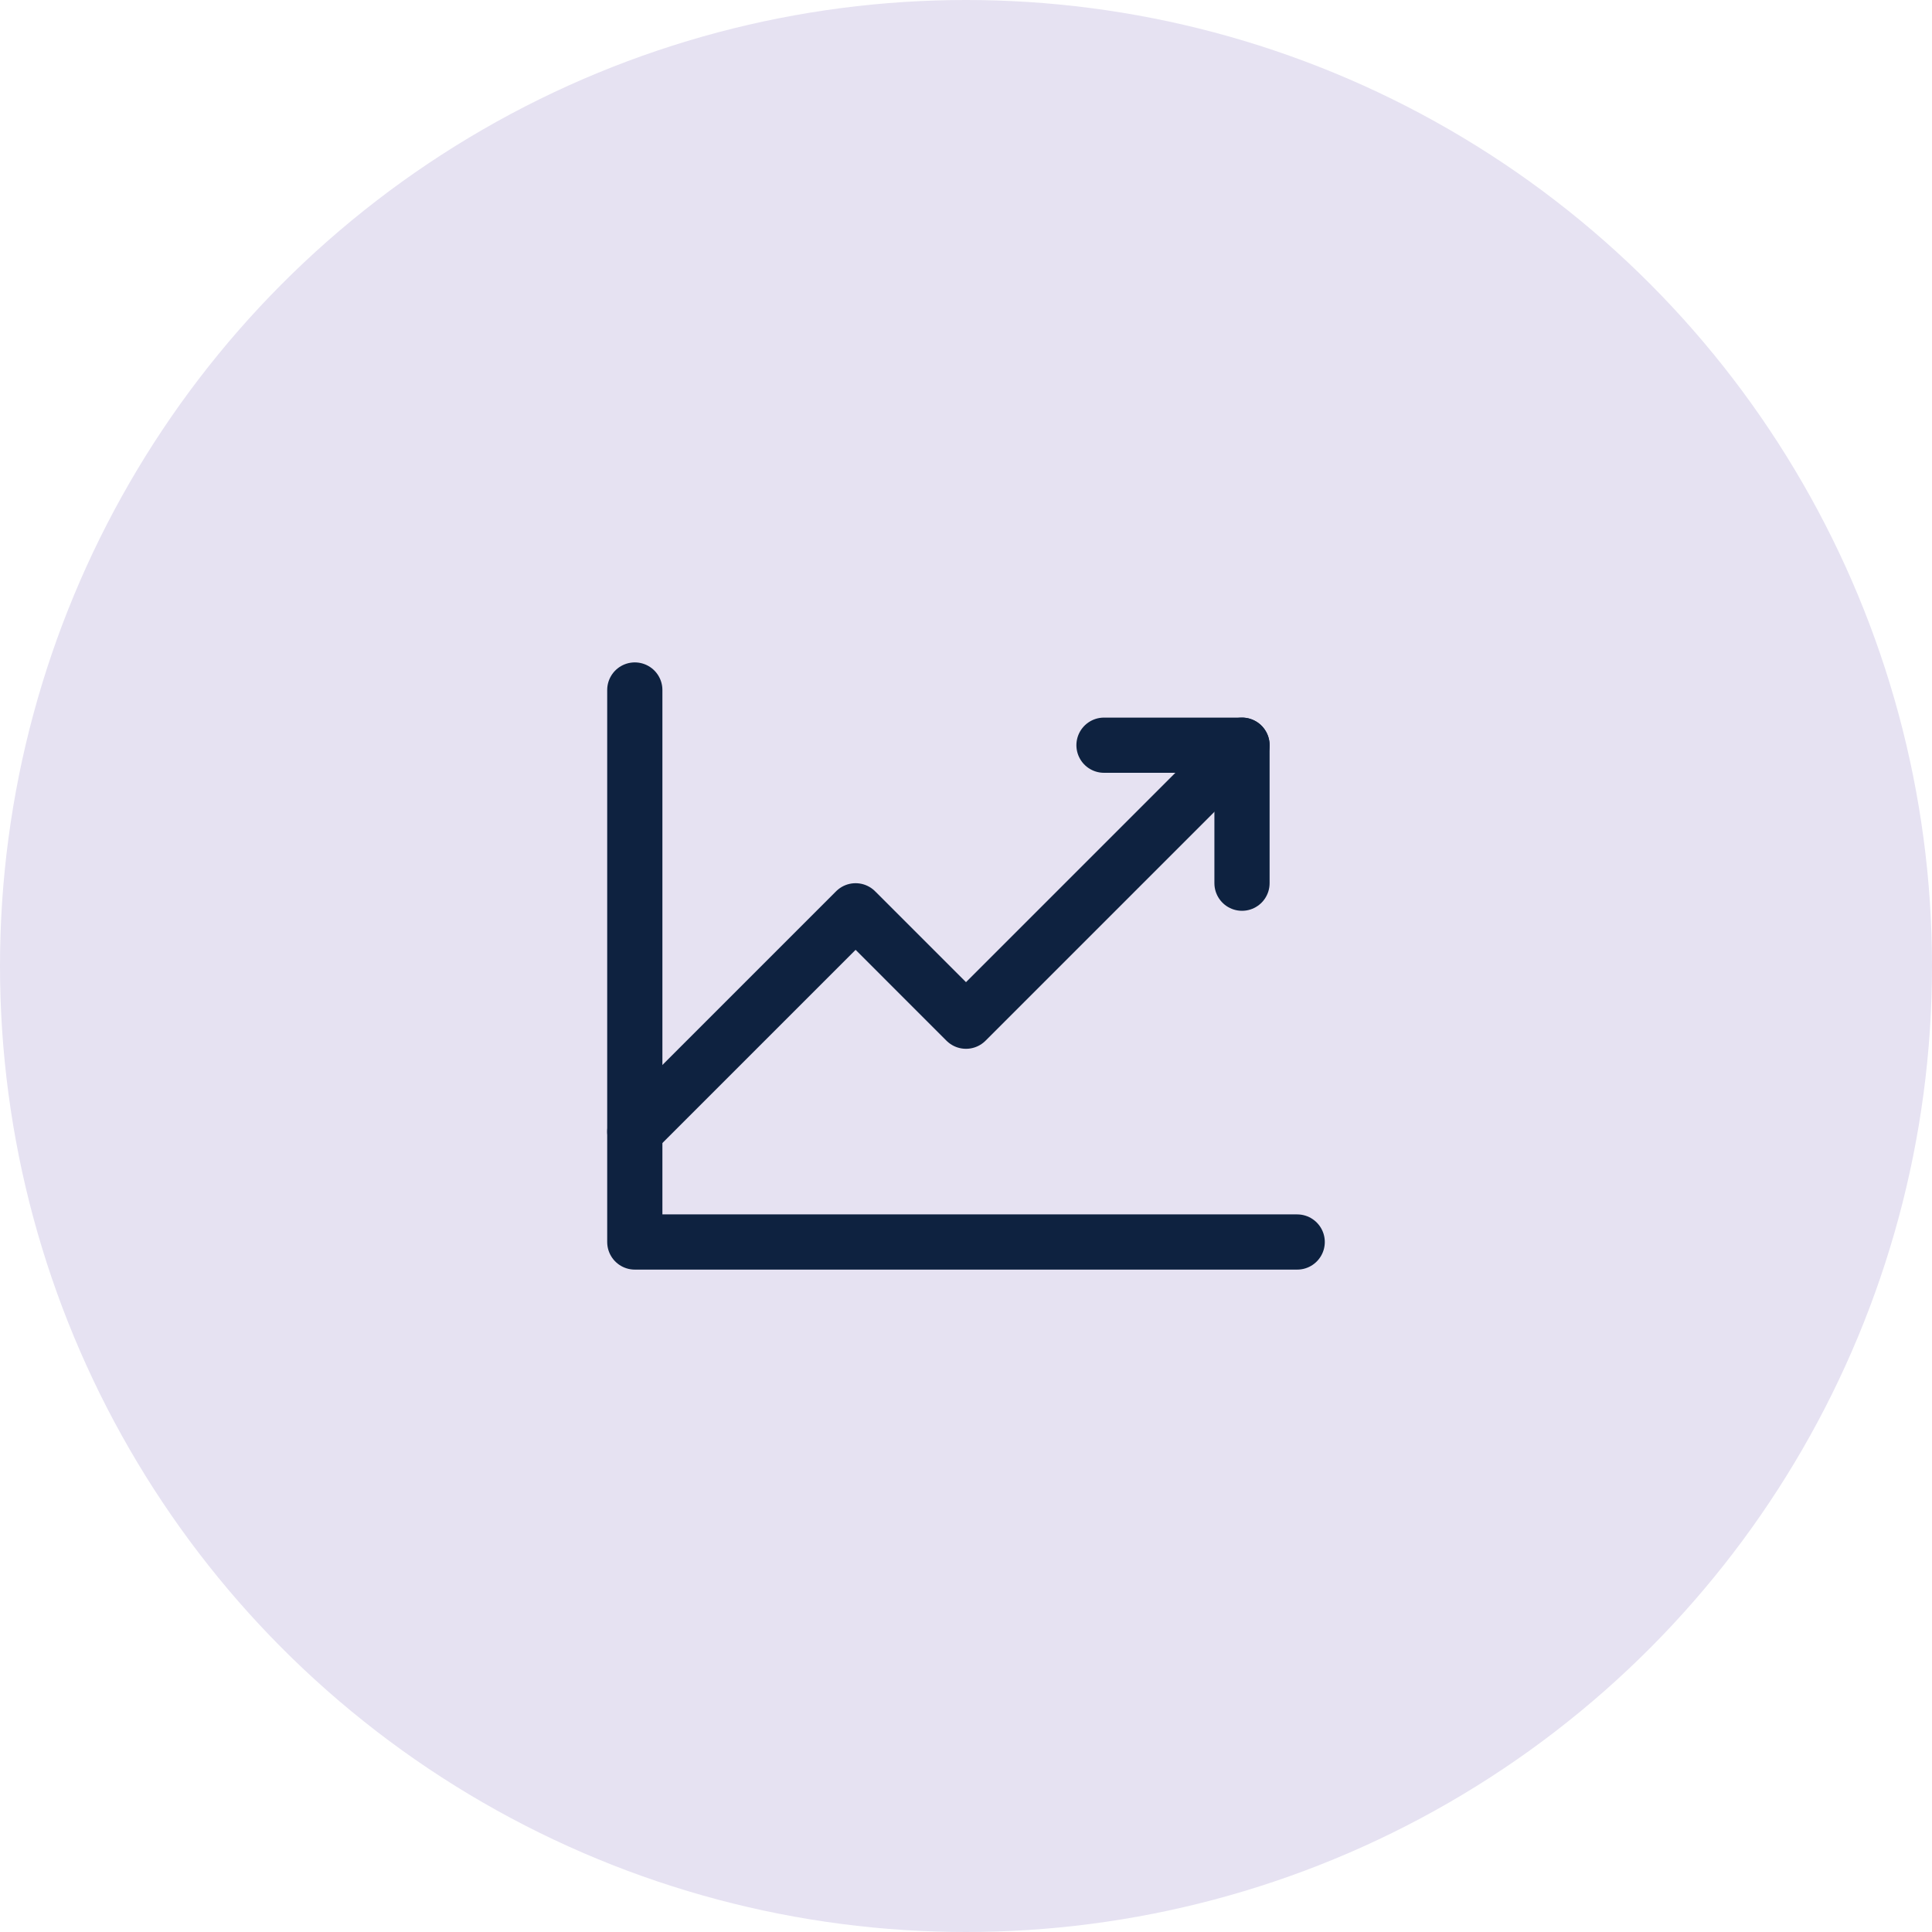 <svg xmlns="http://www.w3.org/2000/svg" width="70" height="70" viewBox="0 0 70 70" fill="none"><circle cx="35" cy="35" r="35" fill="#E6E2F2"></circle><path d="M47 45H23V25" stroke="#0E2240" stroke-width="2" stroke-linecap="round" stroke-linejoin="round"></path><path d="M45 27L35 37L31 33L23 41" stroke="#0E2240" stroke-width="2" stroke-linecap="round" stroke-linejoin="round"></path><path d="M45 32V27H40" stroke="#0E2240" stroke-width="2" stroke-linecap="round" stroke-linejoin="round"></path></svg>